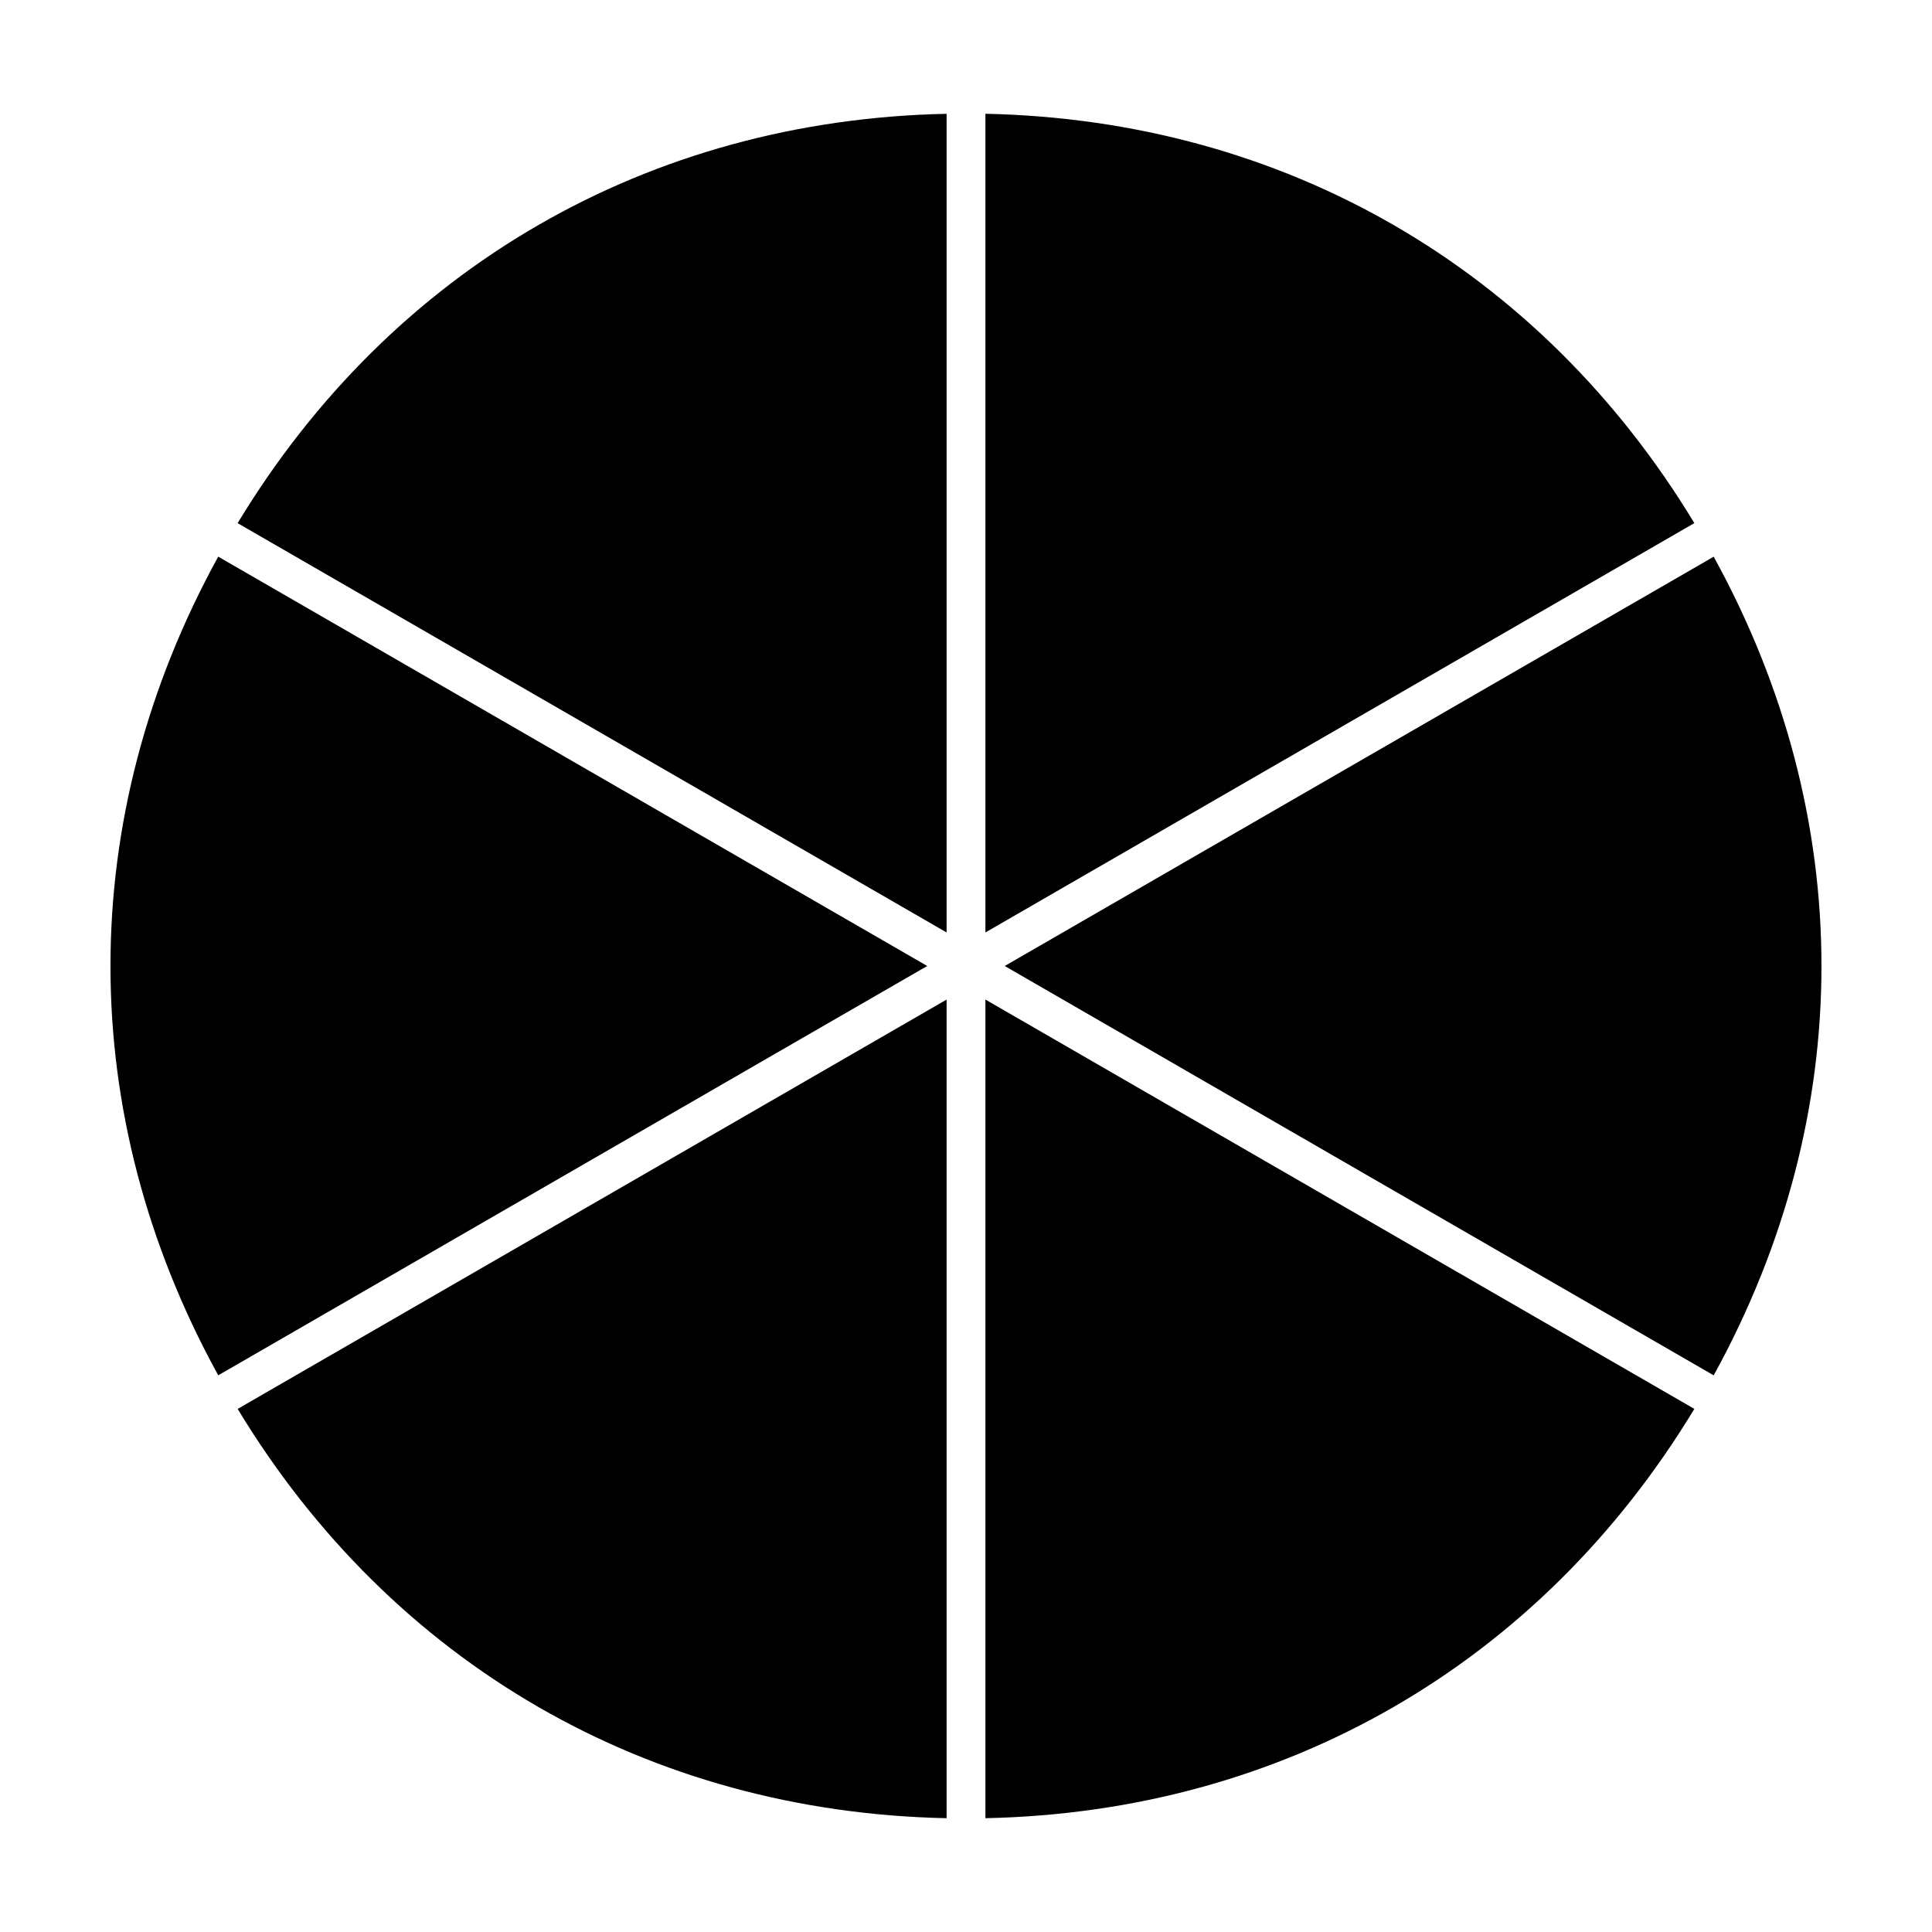 <?xml version="1.0" encoding="UTF-8"?>
<!-- Uploaded to: ICON Repo, www.iconrepo.com, Generator: ICON Repo Mixer Tools -->
<svg fill="#000000" width="800px" height="800px" version="1.1" viewBox="144 144 512 512" xmlns="http://www.w3.org/2000/svg">
 <g>
  <path d="m394.86 391.11v-216.95c-78.988 1.629-146.98 40.883-187.89 108.48z"/>
  <path d="m201.84 508.47 153.93-88.879 33.957-19.594-187.89-108.48c-38.082 69.219-38.082 147.73 0 216.95z"/>
  <path d="m394.86 625.84v-216.94l-187.88 108.48c40.902 67.586 108.9 106.85 187.88 108.46z"/>
  <path d="m593.02 517.37-187.88-108.48v216.95c78.992-1.621 146.98-40.883 187.88-108.47z"/>
  <path d="m598.15 291.53-187.89 108.47 39.395 22.742 148.49 85.738c38.082-69.227 38.082-147.74 0-216.95z"/>
  <path d="m405.14 174.15v216.96l187.88-108.48c-40.902-67.594-108.89-106.84-187.88-108.48z"/>
 </g>
</svg>